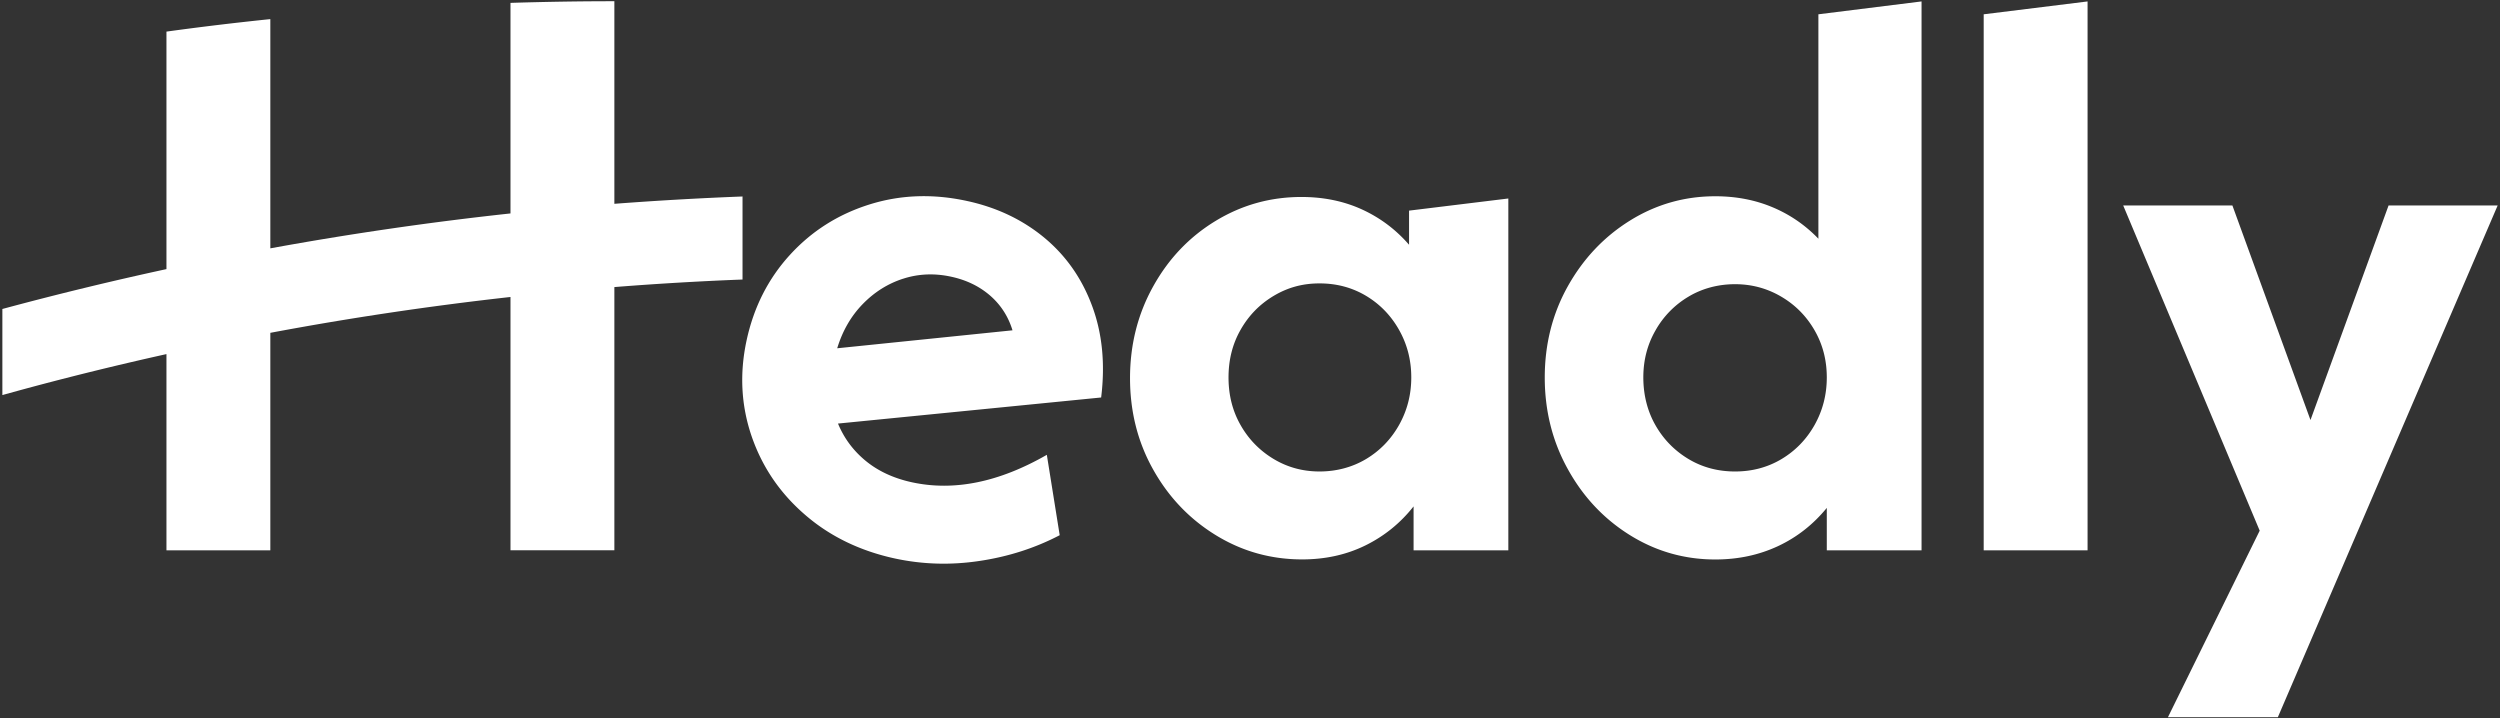 <svg xmlns="http://www.w3.org/2000/svg" id="Layer_1" version="1.1" viewBox="0 0 348 100"><rect x="0" y="0" width="348" height="100" fill="#333333" stroke="none"/><defs><style>.st0{fill:#fff}</style></defs><g><path d="m145.72 63.32 1.79 11.18c-3.41 1.78-7.12 2.98-11.14 3.58-4.02.61-7.95.49-11.8-.34-4.88-1.06-9.07-3.09-12.55-6.12-3.49-3.02-5.95-6.67-7.41-10.94-1.45-4.27-1.68-8.71-.68-13.32s3-8.56 6.02-11.87c3.02-3.31 6.69-5.64 11.02-7.01s8.86-1.54 13.61-.51c4.13.89 7.7 2.58 10.73 5.07 3.02 2.49 5.26 5.65 6.69 9.49 1.44 3.84 1.86 8.11 1.28 12.8l-36.63 3.63c.85 2.06 2.15 3.8 3.89 5.22 1.74 1.42 3.89 2.41 6.43 2.96 5.84 1.26 12.1-.01 18.75-3.83ZM125.7 38.8c-2.13.69-4 1.87-5.62 3.54s-2.8 3.71-3.54 6.14l24.4-2.5c-.59-1.93-1.63-3.54-3.11-4.83-1.49-1.29-3.29-2.17-5.42-2.63-2.34-.51-4.57-.41-6.7.28ZM209.96 27.64v48.97h-13.19v-6.12c-1.83 2.32-4.06 4.13-6.7 5.43s-5.58 1.95-8.81 1.95c-4.36 0-8.37-1.13-12.03-3.38s-6.56-5.29-8.71-9.13c-2.15-3.83-3.22-8.07-3.22-12.72s1.07-8.9 3.22-12.77 5.05-6.91 8.71-9.13c3.66-2.22 7.63-3.32 11.93-3.32 3.09 0 5.91.58 8.44 1.74s4.71 2.8 6.54 4.91v-4.75l13.82-1.69Zm-19.79 36.25c1.93-1.16 3.46-2.74 4.59-4.75 1.12-2.01 1.69-4.2 1.69-6.6s-.56-4.59-1.69-6.6-2.66-3.59-4.59-4.75c-1.94-1.16-4.1-1.74-6.49-1.74s-4.45.58-6.39 1.74-3.47 2.73-4.59 4.7c-1.13 1.97-1.69 4.19-1.69 6.65s.56 4.68 1.69 6.65c1.12 1.97 2.66 3.54 4.59 4.7 1.93 1.16 4.06 1.74 6.39 1.74s4.55-.58 6.49-1.74ZM267.48.2v76.41h-13.19V70.7c-1.9 2.32-4.17 4.1-6.81 5.33s-5.54 1.85-8.71 1.85c-4.29 0-8.25-1.13-11.87-3.38s-6.51-5.31-8.65-9.18c-2.15-3.87-3.22-8.13-3.22-12.77s1.07-8.88 3.22-12.72c2.15-3.83 5.03-6.88 8.65-9.13s7.58-3.38 11.87-3.38c2.88 0 5.54.51 7.97 1.53 2.43 1.02 4.55 2.48 6.38 4.38V1.99L267.47.2h.01Zm-19.47 63.69c1.93-1.16 3.46-2.74 4.59-4.75 1.12-2.01 1.69-4.2 1.69-6.6s-.56-4.57-1.69-6.54-2.67-3.54-4.64-4.7-4.12-1.74-6.44-1.74-4.56.58-6.49 1.74a12.698 12.698 0 0 0-4.59 4.7c-1.13 1.97-1.69 4.15-1.69 6.54s.56 4.68 1.69 6.65c1.12 1.97 2.66 3.54 4.59 4.7s4.1 1.74 6.49 1.74 4.55-.58 6.49-1.74ZM276.13 1.99 290.59.2v76.41h-14.46V1.99ZM347.68 28.59l-30.6 71.24h-15.3l12.77-25.96-19-45.27h15.2l10.87 29.87 10.87-29.87h15.2-.01Z" class="st0"/></g><path d="M103.36 27.35c-5.96.23-11.91.57-17.84 1.02V.17c-4.84 0-9.66.08-14.46.23v29.31a463.082 463.082 0 0 0-33.43 4.86V2.66c-4.84.5-9.67 1.08-14.46 1.74v33.06C15.51 39.12 7.89 40.97.33 43.01v11.98l1.53-.42c7.06-1.94 14.16-3.69 21.31-5.28v27.32h14.46V46.33c11.06-2.08 22.22-3.74 33.43-4.99V76.6h14.46V39.96c5.93-.47 11.88-.82 17.84-1.05V27.34Z" class="st0"/></svg>